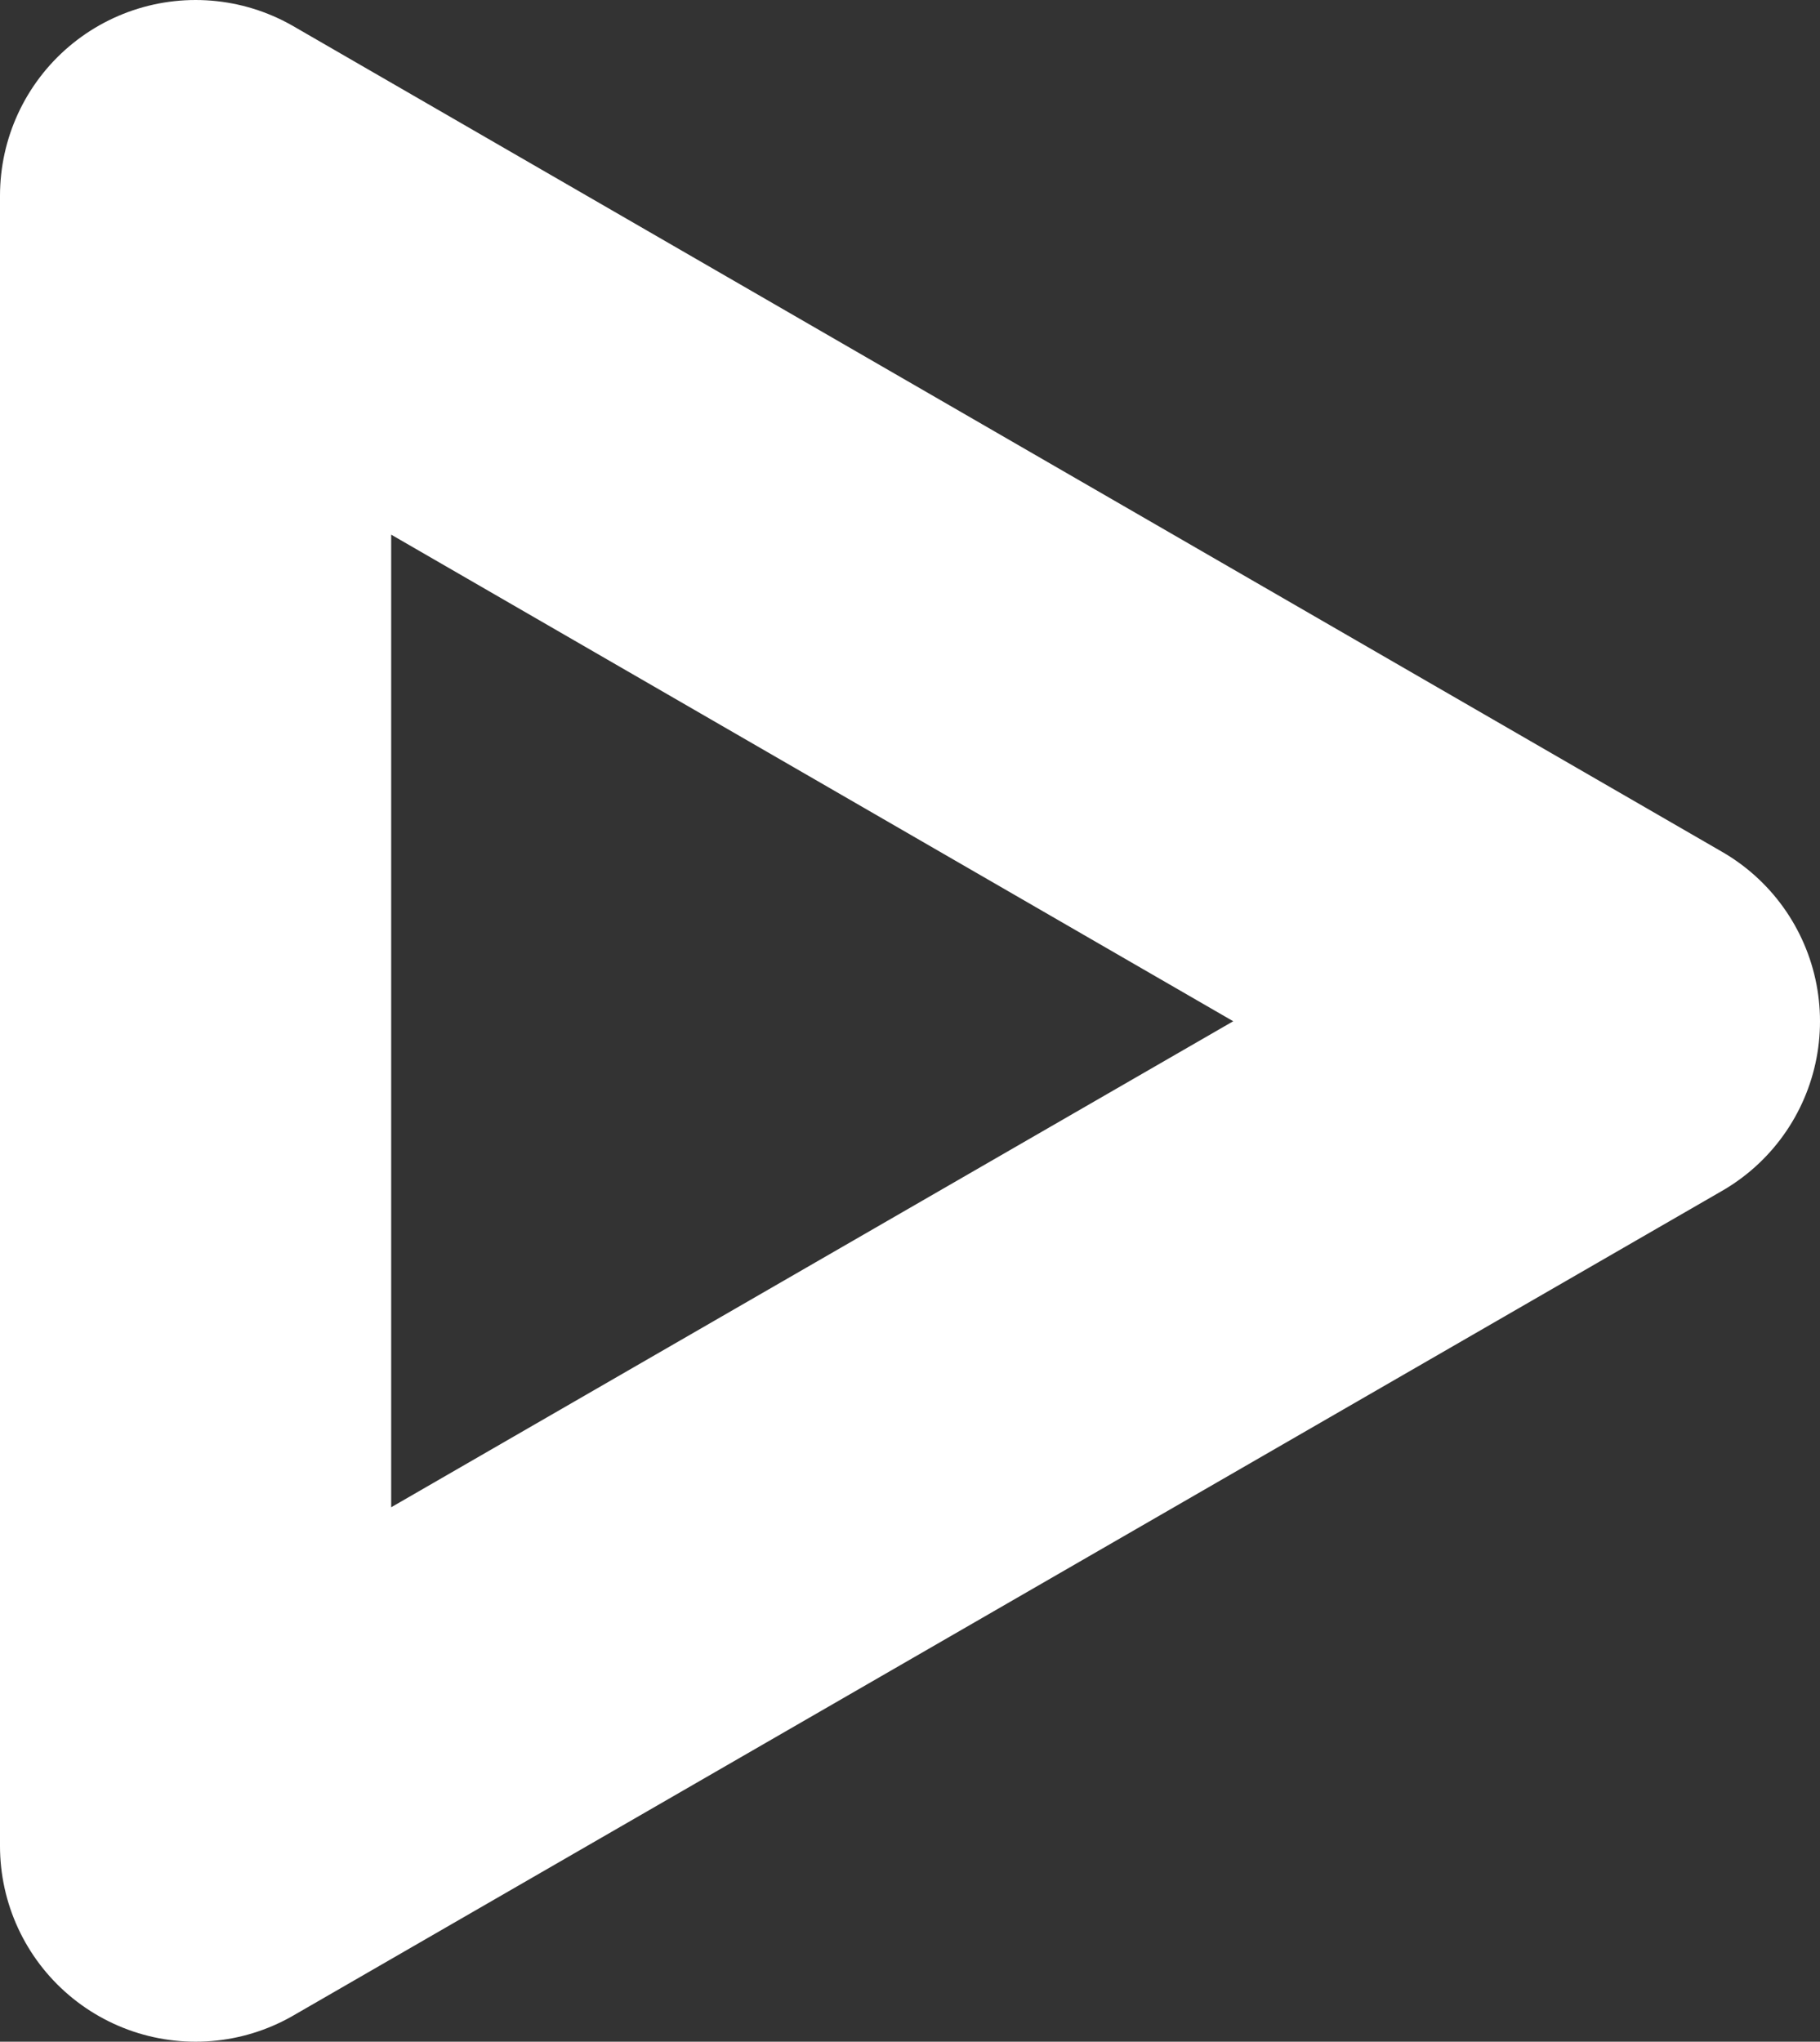 <?xml version="1.0" encoding="UTF-8"?>
<svg id="Capa_2" xmlns="http://www.w3.org/2000/svg" viewBox="0 0 18.61 20.87">
  <rect x="0" y="0" width="18.61" height="20.87" fill="#333333" stroke="none"/>
  <defs>
    <style>
      .cls-1 {
      fill: none;
      stroke: #fff;
      stroke-linecap: round;
      stroke-linejoin: round;
      stroke-width: 4px;
      }
    </style>
  </defs>
  <g id="Capa_1-2" data-name="Capa_1">
    <polygon class="cls-1" points="16.61 10.44 2 2 2 18.87 16.61 10.44" />
  </g>
</svg>
